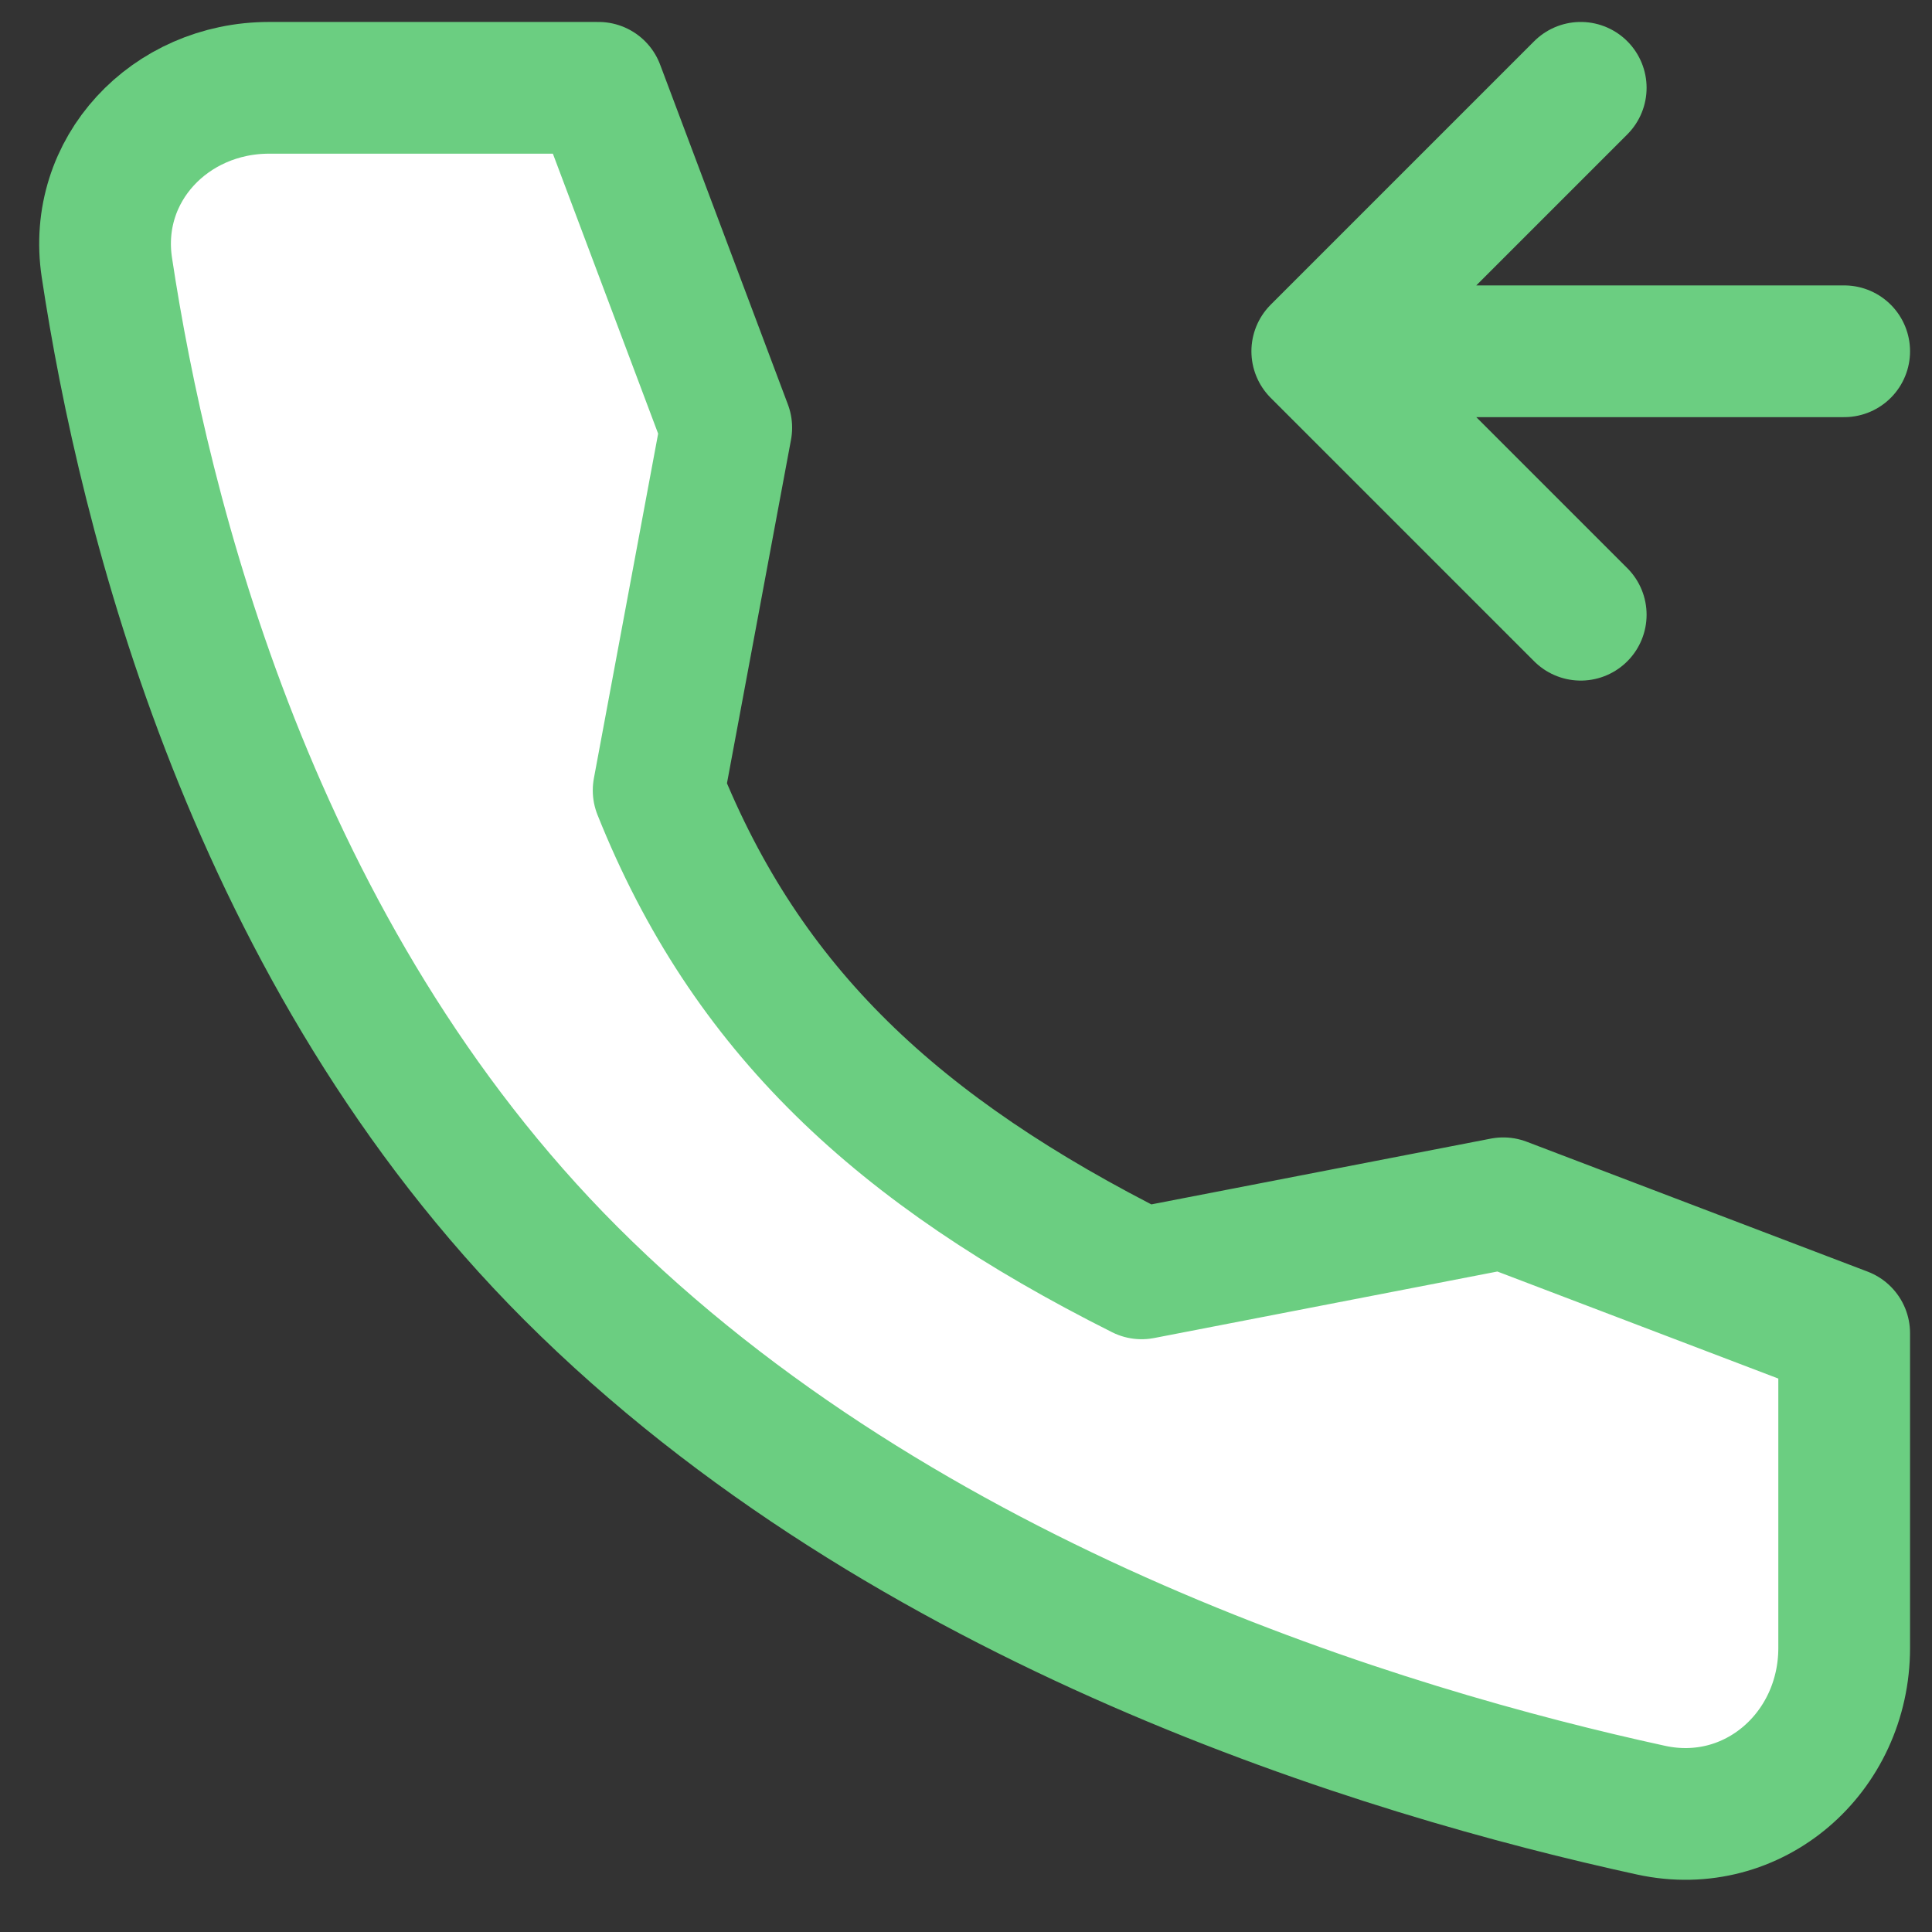 <svg width="22" height="22" viewBox="0 0 22 22" fill="none" xmlns="http://www.w3.org/2000/svg">
<rect x="0" y="0" width="22" height="22" fill="#333333" stroke="none"/>
<path d="M21 4H15ZM15 4L18 1ZM15 4L18 7ZM17.118 13.702L13 14.5C10.218 13.104 8.5 11.5 7.5 9L8.27 4.87L6.815 1H3.064C1.936 1 1.048 1.932 1.217 3.047C1.637 5.83 2.877 10.877 6.5 14.5C10.305 18.305 15.786 19.956 18.802 20.613C19.967 20.866 21 19.958 21 18.765V15.181L17.118 13.702Z" fill="white"/>
<path d="M21 4H15M15 4L18 1M15 4L18 7M17.118 13.702L13 14.5C10.218 13.104 8.5 11.5 7.5 9L8.27 4.87L6.815 1H3.064C1.936 1 1.048 1.932 1.217 3.047C1.637 5.83 2.877 10.877 6.5 14.5C10.305 18.305 15.786 19.956 18.802 20.613C19.967 20.866 21 19.958 21 18.765V15.181L17.118 13.702Z" stroke="#6BCE81" stroke-width="1.5" stroke-linecap="round" stroke-linejoin="round"/>
</svg>
